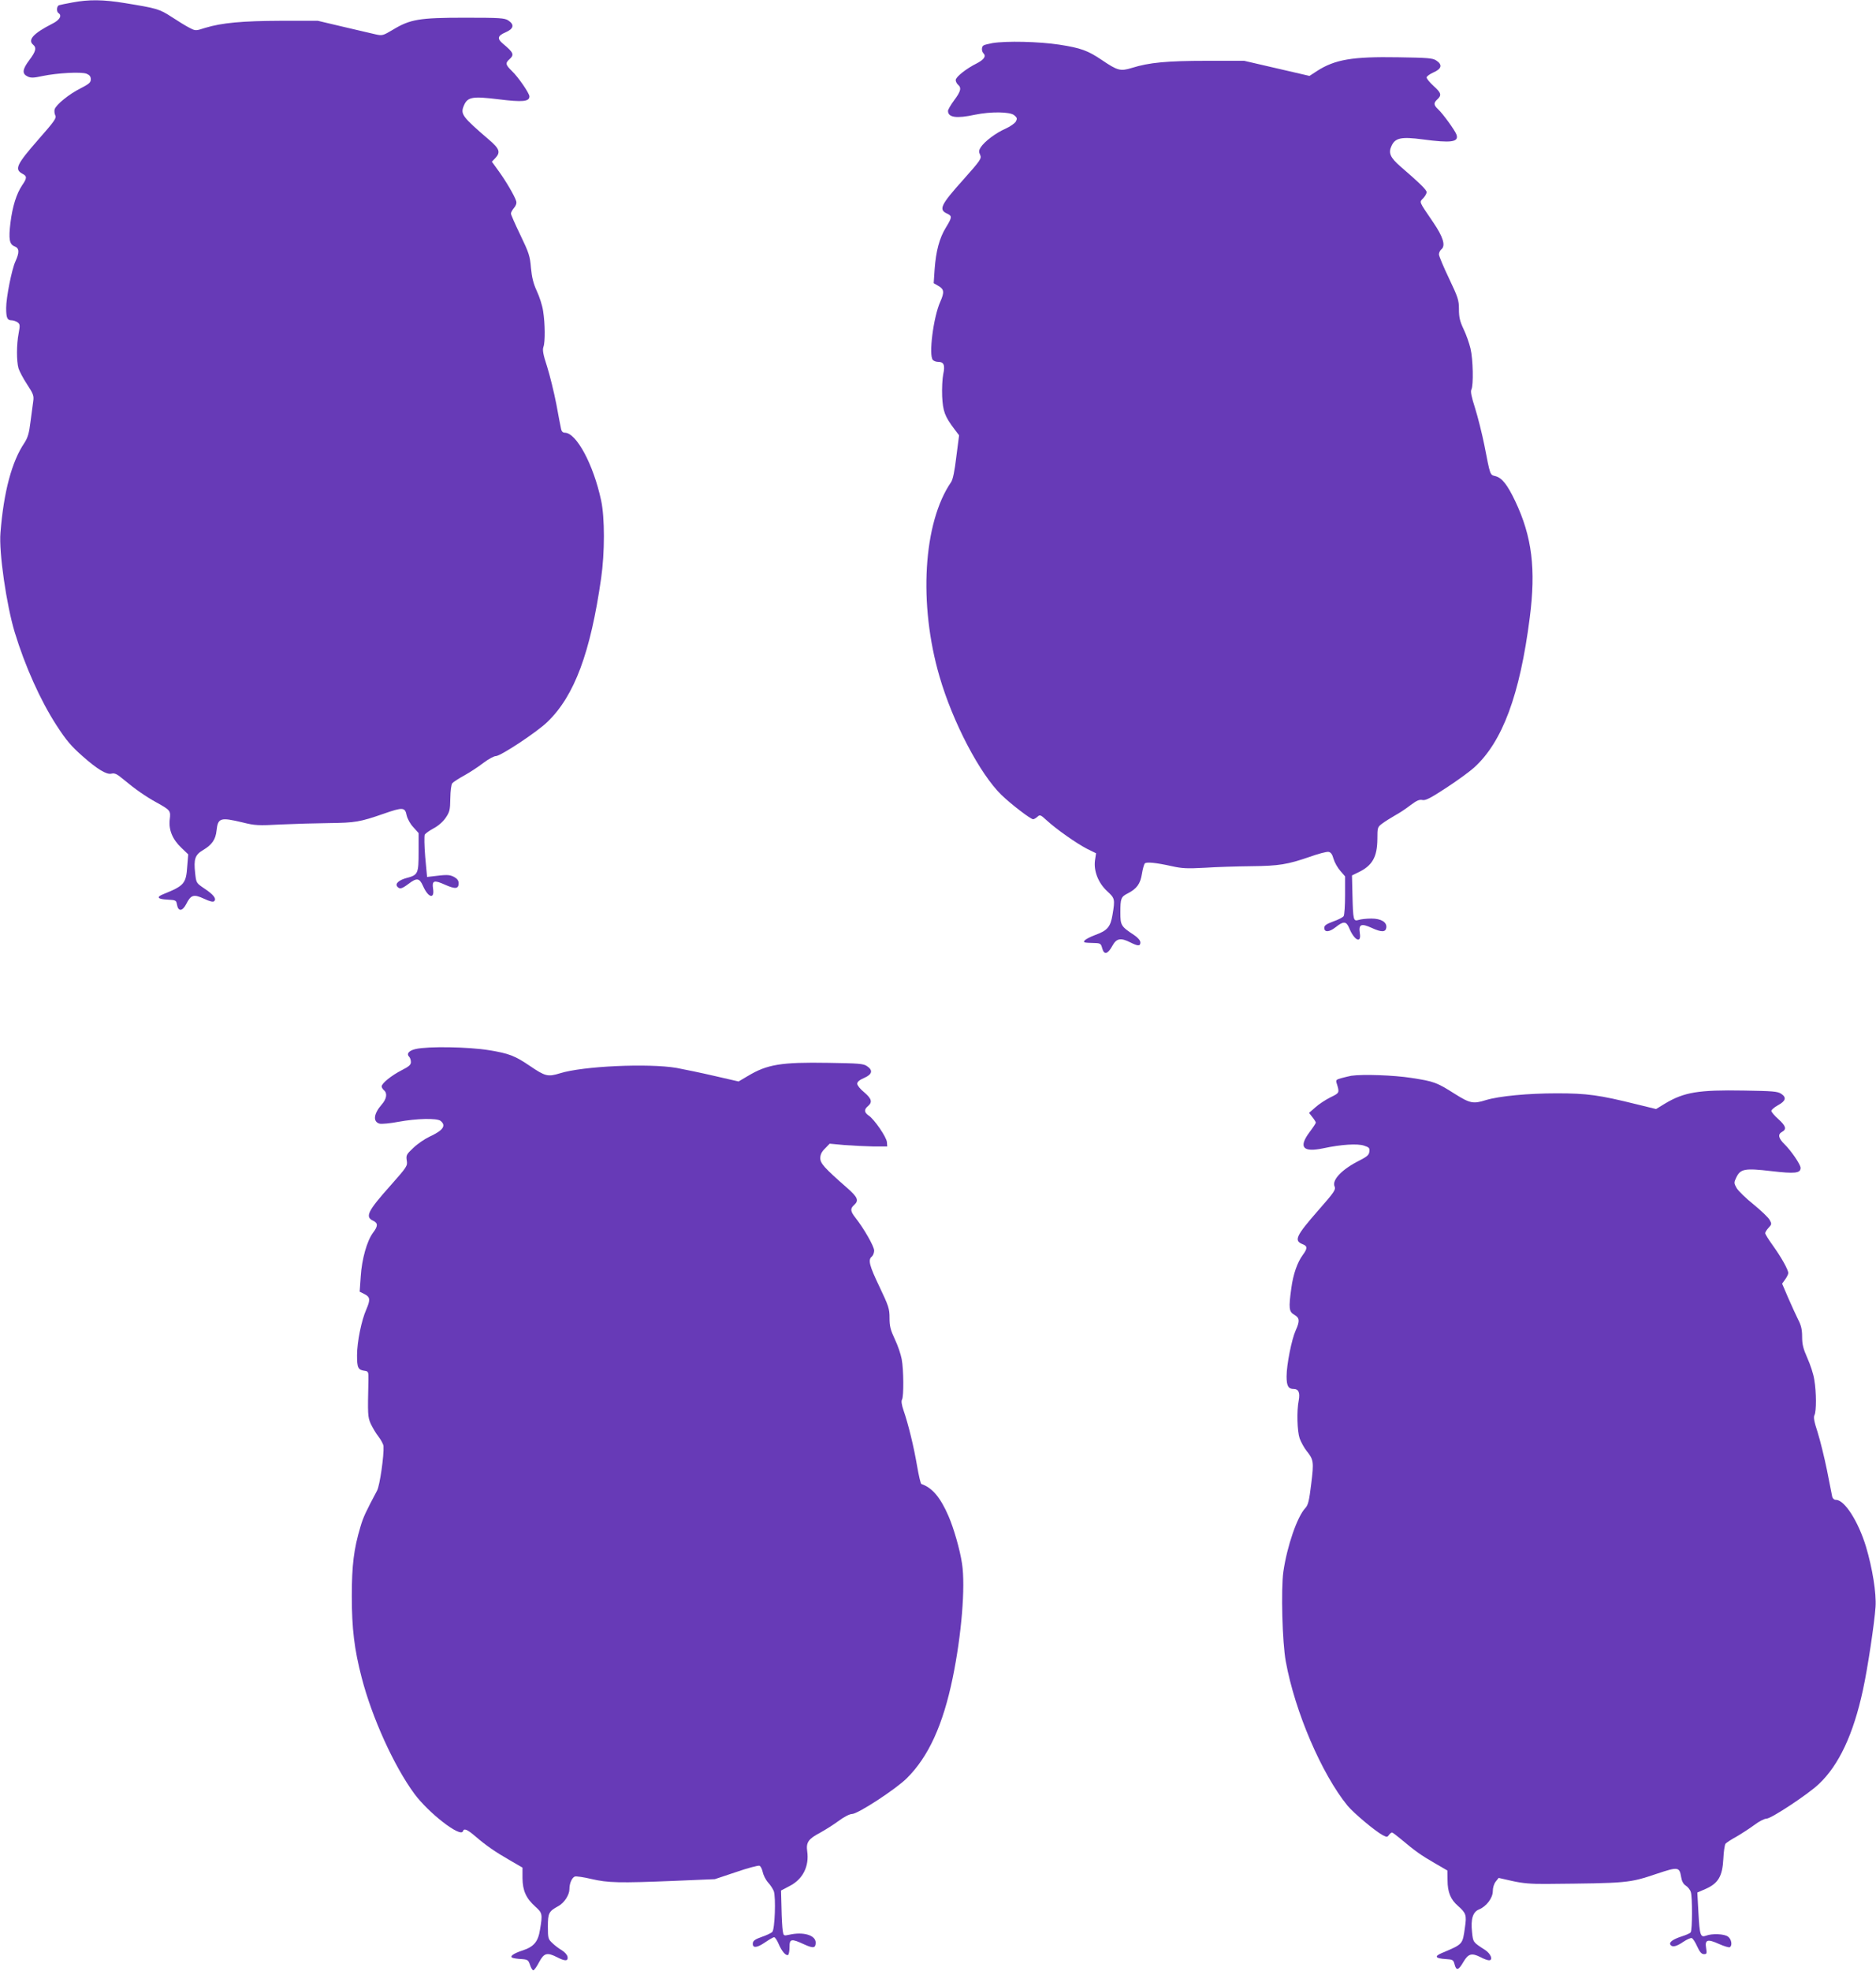 <?xml version="1.0" standalone="no"?>
<!DOCTYPE svg PUBLIC "-//W3C//DTD SVG 20010904//EN"
 "http://www.w3.org/TR/2001/REC-SVG-20010904/DTD/svg10.dtd">
<svg version="1.0" xmlns="http://www.w3.org/2000/svg"
 width="1219pt" height="1280pt" viewBox="0 0 1219 1280"
 preserveAspectRatio="xMidYMid meet">
<g transform="translate(0,1280) scale(0.1,-0.1)"
fill="#673ab7" stroke="none">
<path d="M471 12784 c-41 -7 -81 -16 -88 -18 -15 -6 -17 -42 -3 -51 25 -16 8
-45 -40 -69 -122 -62 -162 -105 -125 -136 24 -20 18 -44 -25 -101 -45 -60 -48
-88 -10 -106 21 -10 40 -9 95 3 95 20 253 29 288 15 19 -8 27 -18 27 -36 0
-21 -11 -30 -67 -59 -74 -37 -158 -105 -168 -136 -3 -11 -1 -28 4 -39 10 -17
-5 -38 -108 -155 -145 -166 -159 -196 -104 -225 29 -15 29 -28 -3 -74 -37 -55
-63 -138 -76 -243 -13 -107 -7 -141 27 -154 31 -12 32 -39 5 -98 -24 -52 -60
-235 -60 -302 0 -63 7 -80 34 -80 12 0 30 -6 40 -13 16 -12 17 -19 7 -72 -14
-73 -14 -179 -1 -226 6 -20 31 -67 56 -105 40 -61 45 -74 40 -109 -3 -22 -11
-83 -18 -135 -9 -75 -18 -103 -40 -137 -81 -120 -134 -316 -155 -583 -11 -124
39 -470 93 -647 66 -217 166 -441 271 -603 65 -100 95 -135 171 -202 94 -83
155 -120 186 -112 22 5 36 -2 79 -38 74 -62 143 -110 212 -148 92 -51 95 -54
88 -111 -8 -67 17 -129 75 -184 l45 -43 -6 -74 c-8 -117 -18 -129 -159 -186
-44 -18 -33 -31 29 -34 56 -3 58 -4 63 -33 8 -45 35 -44 60 4 30 60 48 66 115
35 38 -18 60 -23 67 -16 16 16 -5 43 -64 82 -53 36 -53 36 -60 100 -10 91 -1
119 52 150 57 34 81 68 87 126 9 83 24 88 170 53 80 -20 102 -21 248 -13 88 4
230 8 315 9 167 2 199 7 354 61 123 43 138 42 148 -10 5 -22 23 -56 43 -77
l35 -39 0 -123 c0 -140 -4 -149 -76 -168 -52 -14 -78 -37 -63 -56 16 -19 29
-16 73 17 54 41 71 39 94 -12 34 -78 77 -90 66 -19 -8 53 6 58 77 26 67 -30
89 -28 89 9 0 18 -9 30 -31 42 -30 15 -46 15 -149 2 l-25 -3 -12 130 c-6 71
-7 137 -3 145 5 8 30 26 56 40 29 15 61 42 79 68 27 40 30 51 31 128 1 50 6
89 13 98 7 8 42 31 79 51 36 20 91 56 123 81 32 24 68 44 81 44 31 0 270 158
336 223 175 169 279 450 348 932 24 166 24 394 0 505 -50 234 -161 440 -236
440 -12 0 -21 8 -24 23 -3 12 -17 85 -31 162 -15 77 -42 187 -60 244 -26 79
-31 109 -24 128 12 32 11 152 -2 233 -5 36 -24 94 -41 130 -22 48 -32 87 -38
150 -6 76 -13 98 -68 212 -34 70 -62 134 -62 141 0 8 9 24 20 37 13 15 18 31
14 44 -9 32 -69 134 -116 198 l-42 58 22 23 c36 38 28 61 -40 119 -176 151
-187 167 -164 222 24 57 55 62 227 41 154 -19 199 -15 199 19 0 20 -72 125
-114 165 -41 40 -44 51 -16 76 33 30 28 43 -43 102 -38 32 -34 51 18 73 53 23
59 50 18 77 -24 16 -55 18 -283 18 -295 0 -355 -10 -467 -78 -64 -38 -69 -40
-113 -30 -25 6 -119 28 -210 49 l-165 39 -240 0 c-252 -1 -383 -13 -492 -46
-62 -20 -63 -20 -103 1 -22 11 -74 43 -115 70 -80 52 -96 56 -304 90 -140 23
-233 24 -340 4z"/>
<path d="M6448 12520 c-26 -5 -52 -11 -57 -15 -14 -8 -14 -38 0 -52 18 -18 3
-40 -43 -64 -69 -34 -138 -89 -138 -109 0 -9 7 -23 15 -30 24 -20 18 -44 -25
-101 -22 -30 -40 -61 -40 -69 0 -43 55 -51 175 -25 102 21 227 20 255 -3 19
-16 21 -21 11 -41 -7 -12 -37 -33 -68 -47 -62 -27 -135 -82 -160 -120 -13 -20
-14 -30 -4 -50 10 -23 4 -33 -109 -160 -149 -166 -163 -196 -104 -222 31 -15
31 -23 -10 -90 -42 -69 -64 -151 -73 -271 l-6 -90 31 -18 c37 -21 39 -41 12
-102 -45 -99 -77 -350 -48 -379 7 -7 22 -12 34 -12 37 0 46 -21 33 -80 -6 -29
-9 -94 -7 -144 5 -97 17 -130 79 -212 l31 -41 -18 -139 c-11 -93 -22 -147 -34
-165 -181 -263 -213 -791 -75 -1263 86 -296 262 -632 402 -768 63 -61 190
-158 206 -158 6 0 18 7 28 16 16 15 21 13 61 -24 62 -57 193 -149 261 -184
l59 -29 -7 -47 c-9 -69 22 -147 80 -200 49 -45 51 -51 34 -152 -13 -79 -33
-103 -111 -131 -32 -12 -63 -28 -69 -35 -12 -15 -9 -16 65 -18 36 -1 40 -4 48
-34 12 -45 36 -39 66 16 27 49 54 54 117 22 50 -25 65 -25 65 0 0 13 -16 31
-41 48 -85 56 -89 63 -89 146 0 93 4 102 49 125 58 30 81 62 91 126 5 32 14
63 19 68 11 11 72 5 176 -18 67 -15 101 -16 215 -10 74 5 209 9 300 10 183 2
235 11 381 61 55 20 110 34 121 32 15 -2 25 -15 33 -45 7 -24 27 -59 44 -78
l31 -36 0 -122 c0 -67 -4 -128 -9 -136 -5 -8 -36 -24 -68 -35 -44 -16 -58 -26
-58 -41 0 -31 32 -29 74 4 51 41 69 39 88 -6 32 -79 80 -103 69 -34 -9 59 8
67 78 35 63 -29 90 -28 94 2 5 35 -33 59 -97 59 -31 0 -68 -4 -83 -9 -34 -10
-36 -2 -40 164 l-3 125 41 20 c92 44 123 100 124 217 0 75 1 78 33 101 17 13
55 36 82 52 28 15 73 45 101 67 40 30 58 37 76 33 20 -5 52 11 154 78 71 46
153 106 182 132 184 166 298 472 362 973 41 317 15 527 -94 757 -51 107 -86
152 -129 163 -36 9 -33 2 -72 202 -15 74 -42 182 -60 239 -24 75 -31 109 -24
122 14 27 11 196 -6 266 -8 34 -28 91 -45 126 -24 51 -30 77 -30 129 0 59 -6
77 -65 201 -36 75 -65 145 -65 155 0 11 7 26 16 33 29 24 11 81 -53 175 -96
141 -91 129 -65 157 12 13 22 30 22 39 0 15 -43 57 -169 166 -69 60 -81 89
-58 137 24 50 64 58 200 40 187 -25 238 -18 221 31 -10 28 -88 135 -118 163
-31 29 -32 42 -6 66 29 27 25 42 -25 87 -25 23 -45 47 -45 55 0 7 20 22 45 33
53 23 59 50 18 77 -23 16 -57 18 -248 21 -297 5 -410 -14 -527 -89 l-49 -32
-212 49 -212 49 -245 0 c-257 0 -373 -11 -485 -46 -75 -23 -93 -18 -195 51
-92 62 -136 78 -277 100 -132 20 -343 25 -435 10z"/>
<path d="M2702 5988 c-45 -10 -63 -31 -43 -51 6 -6 11 -21 11 -34 0 -18 -13
-29 -60 -53 -65 -33 -130 -85 -130 -105 0 -7 7 -18 15 -25 23 -19 18 -56 -15
-93 -53 -61 -58 -112 -13 -124 15 -3 69 2 121 12 119 22 252 25 275 6 38 -31
16 -62 -73 -103 -30 -14 -77 -46 -104 -72 -45 -42 -48 -48 -43 -82 6 -35 2
-41 -105 -162 -150 -168 -168 -205 -112 -230 31 -15 30 -35 -2 -77 -39 -52
-73 -171 -80 -284 l-7 -99 32 -16 c37 -19 38 -37 11 -100 -31 -69 -60 -211
-60 -297 0 -81 6 -95 50 -101 23 -3 25 -7 24 -58 -5 -227 -5 -240 15 -286 12
-25 34 -63 51 -84 16 -21 31 -49 32 -61 4 -59 -24 -256 -42 -289 -74 -139 -90
-173 -108 -235 -43 -143 -56 -250 -56 -450 0 -211 16 -344 64 -529 67 -259
209 -573 342 -754 93 -126 301 -287 316 -244 7 21 27 13 81 -33 71 -61 129
-101 225 -156 l81 -47 0 -68 c1 -82 23 -131 84 -186 45 -40 47 -48 30 -148
-12 -79 -40 -112 -113 -136 -60 -19 -88 -40 -65 -48 8 -3 34 -7 58 -8 40 -3
44 -6 55 -38 6 -19 16 -35 21 -35 6 0 23 24 38 53 32 60 52 65 117 32 52 -27
72 -26 68 2 -2 13 -18 31 -37 43 -19 11 -47 32 -62 47 -27 25 -29 31 -29 107
0 88 6 99 68 133 38 20 72 73 72 110 0 38 16 74 35 82 9 3 58 -4 108 -16 108
-25 178 -27 542 -12 l260 11 138 46 c75 26 144 44 152 41 8 -3 17 -22 21 -41
4 -19 19 -50 35 -68 16 -17 32 -43 37 -56 14 -39 7 -249 -10 -265 -7 -7 -38
-22 -68 -32 -40 -14 -56 -24 -58 -39 -5 -35 25 -34 77 2 28 19 55 35 61 35 6
0 19 -19 29 -43 21 -49 48 -80 62 -72 5 4 9 26 9 51 0 54 12 56 94 18 61 -28
76 -25 76 11 0 48 -80 72 -172 51 -36 -8 -37 -7 -42 26 -3 18 -7 84 -8 147
l-3 114 55 29 c87 44 129 129 115 226 -8 57 7 80 83 120 33 18 87 52 121 77
36 27 72 45 87 45 38 0 286 162 357 233 140 139 234 345 297 649 58 281 84
596 61 744 -13 89 -54 231 -88 309 -53 122 -106 184 -176 208 -5 1 -17 54 -28
117 -21 124 -57 272 -88 361 -12 35 -16 61 -10 70 12 20 11 194 -2 263 -6 32
-26 91 -45 130 -28 60 -34 84 -34 138 0 59 -6 77 -65 201 -67 140 -76 176 -50
197 8 7 15 24 15 39 0 27 -66 142 -120 211 -35 44 -37 61 -10 85 32 29 24 50
-47 112 -146 128 -173 158 -173 192 0 23 9 42 31 63 l30 31 97 -9 c53 -4 138
-8 187 -9 l90 0 -2 28 c-2 32 -83 150 -119 173 -29 20 -31 39 -4 61 30 26 24
48 -25 90 -25 20 -45 45 -45 55 0 13 15 25 45 38 53 23 59 50 18 77 -23 16
-57 18 -253 21 -304 5 -395 -10 -520 -85 l-61 -36 -157 36 c-86 20 -197 43
-246 52 -181 31 -609 12 -758 -35 -78 -24 -95 -20 -195 48 -97 66 -136 81
-265 102 -134 22 -395 26 -476 8z"/>
<path d="M8780 5814 c-14 -3 -42 -9 -63 -15 -34 -9 -38 -13 -32 -32 20 -64 20
-64 -40 -93 -32 -16 -76 -45 -98 -65 l-41 -36 22 -28 c12 -15 22 -31 22 -35 0
-5 -18 -32 -40 -61 -74 -99 -45 -134 88 -106 117 25 223 32 266 17 32 -10 37
-16 34 -38 -2 -22 -15 -33 -64 -58 -114 -57 -181 -127 -162 -169 9 -20 -2 -37
-107 -156 -145 -166 -159 -196 -100 -219 31 -12 32 -27 0 -70 -35 -48 -62
-124 -74 -214 -18 -130 -16 -154 19 -174 35 -20 37 -40 9 -102 -26 -57 -59
-223 -59 -298 0 -62 11 -82 47 -82 31 0 41 -24 32 -74 -14 -69 -10 -200 6
-247 9 -24 29 -61 45 -81 46 -57 48 -71 30 -215 -13 -108 -20 -137 -38 -156
-53 -56 -119 -248 -143 -414 -16 -115 -7 -460 16 -583 59 -325 233 -730 401
-936 40 -48 179 -165 228 -191 27 -14 31 -14 41 1 7 9 16 16 20 16 4 0 33 -22
64 -48 83 -70 126 -101 215 -152 l81 -47 1 -64 c0 -76 20 -125 68 -166 52 -46
57 -60 45 -139 -16 -113 -11 -108 -153 -168 -48 -21 -38 -34 28 -38 47 -3 50
-5 58 -36 11 -42 26 -37 58 19 31 52 53 58 109 30 22 -12 47 -21 56 -21 29 0
12 43 -25 67 -79 51 -78 49 -85 117 -9 83 5 130 45 146 49 20 90 75 90 119 0
23 8 48 19 62 l19 24 88 -20 c67 -15 123 -20 224 -19 530 5 534 5 716 66 138
46 147 45 158 -22 4 -26 14 -45 30 -55 14 -9 29 -28 33 -43 10 -30 10 -243 -1
-260 -3 -6 -30 -18 -59 -27 -58 -19 -83 -38 -73 -54 12 -18 39 -12 84 19 24
16 49 27 55 24 7 -2 23 -27 35 -54 17 -37 29 -50 44 -50 18 0 20 4 14 40 -9
54 9 60 84 26 33 -15 65 -24 70 -21 18 11 11 53 -12 69 -25 18 -103 21 -142 6
-37 -14 -42 3 -50 152 l-7 128 55 24 c81 36 108 82 114 194 2 48 9 92 14 99 6
7 38 28 73 47 34 20 86 54 116 76 29 22 64 40 78 40 30 0 268 157 339 224 131
123 225 324 287 611 31 141 75 436 82 540 6 89 -20 250 -62 391 -50 164 -139
304 -195 304 -12 0 -22 9 -25 23 -2 12 -18 90 -34 172 -17 83 -44 192 -60 243
-23 70 -28 98 -21 112 13 24 13 148 -1 230 -5 36 -26 99 -45 141 -27 61 -34
89 -34 138 0 46 -6 74 -26 112 -14 28 -43 92 -65 142 l-39 91 20 28 c11 15 20
33 20 41 0 22 -47 105 -101 180 -27 37 -49 73 -49 79 0 6 10 22 22 35 21 22
21 26 7 51 -8 15 -55 60 -104 100 -50 40 -99 88 -110 106 -18 32 -19 36 -3 69
27 57 55 62 227 42 155 -18 191 -14 191 21 0 22 -62 112 -104 153 -40 39 -46
65 -16 81 31 17 24 39 -25 83 -25 22 -45 46 -45 53 0 7 19 23 42 36 52 28 58
51 22 75 -24 16 -56 18 -244 21 -292 5 -386 -10 -510 -84 l-59 -36 -123 30
c-246 61 -325 72 -521 72 -190 0 -376 -18 -462 -44 -82 -26 -104 -21 -201 40
-120 76 -135 81 -282 104 -115 18 -317 25 -392 14z"/>
</g>
</svg>
